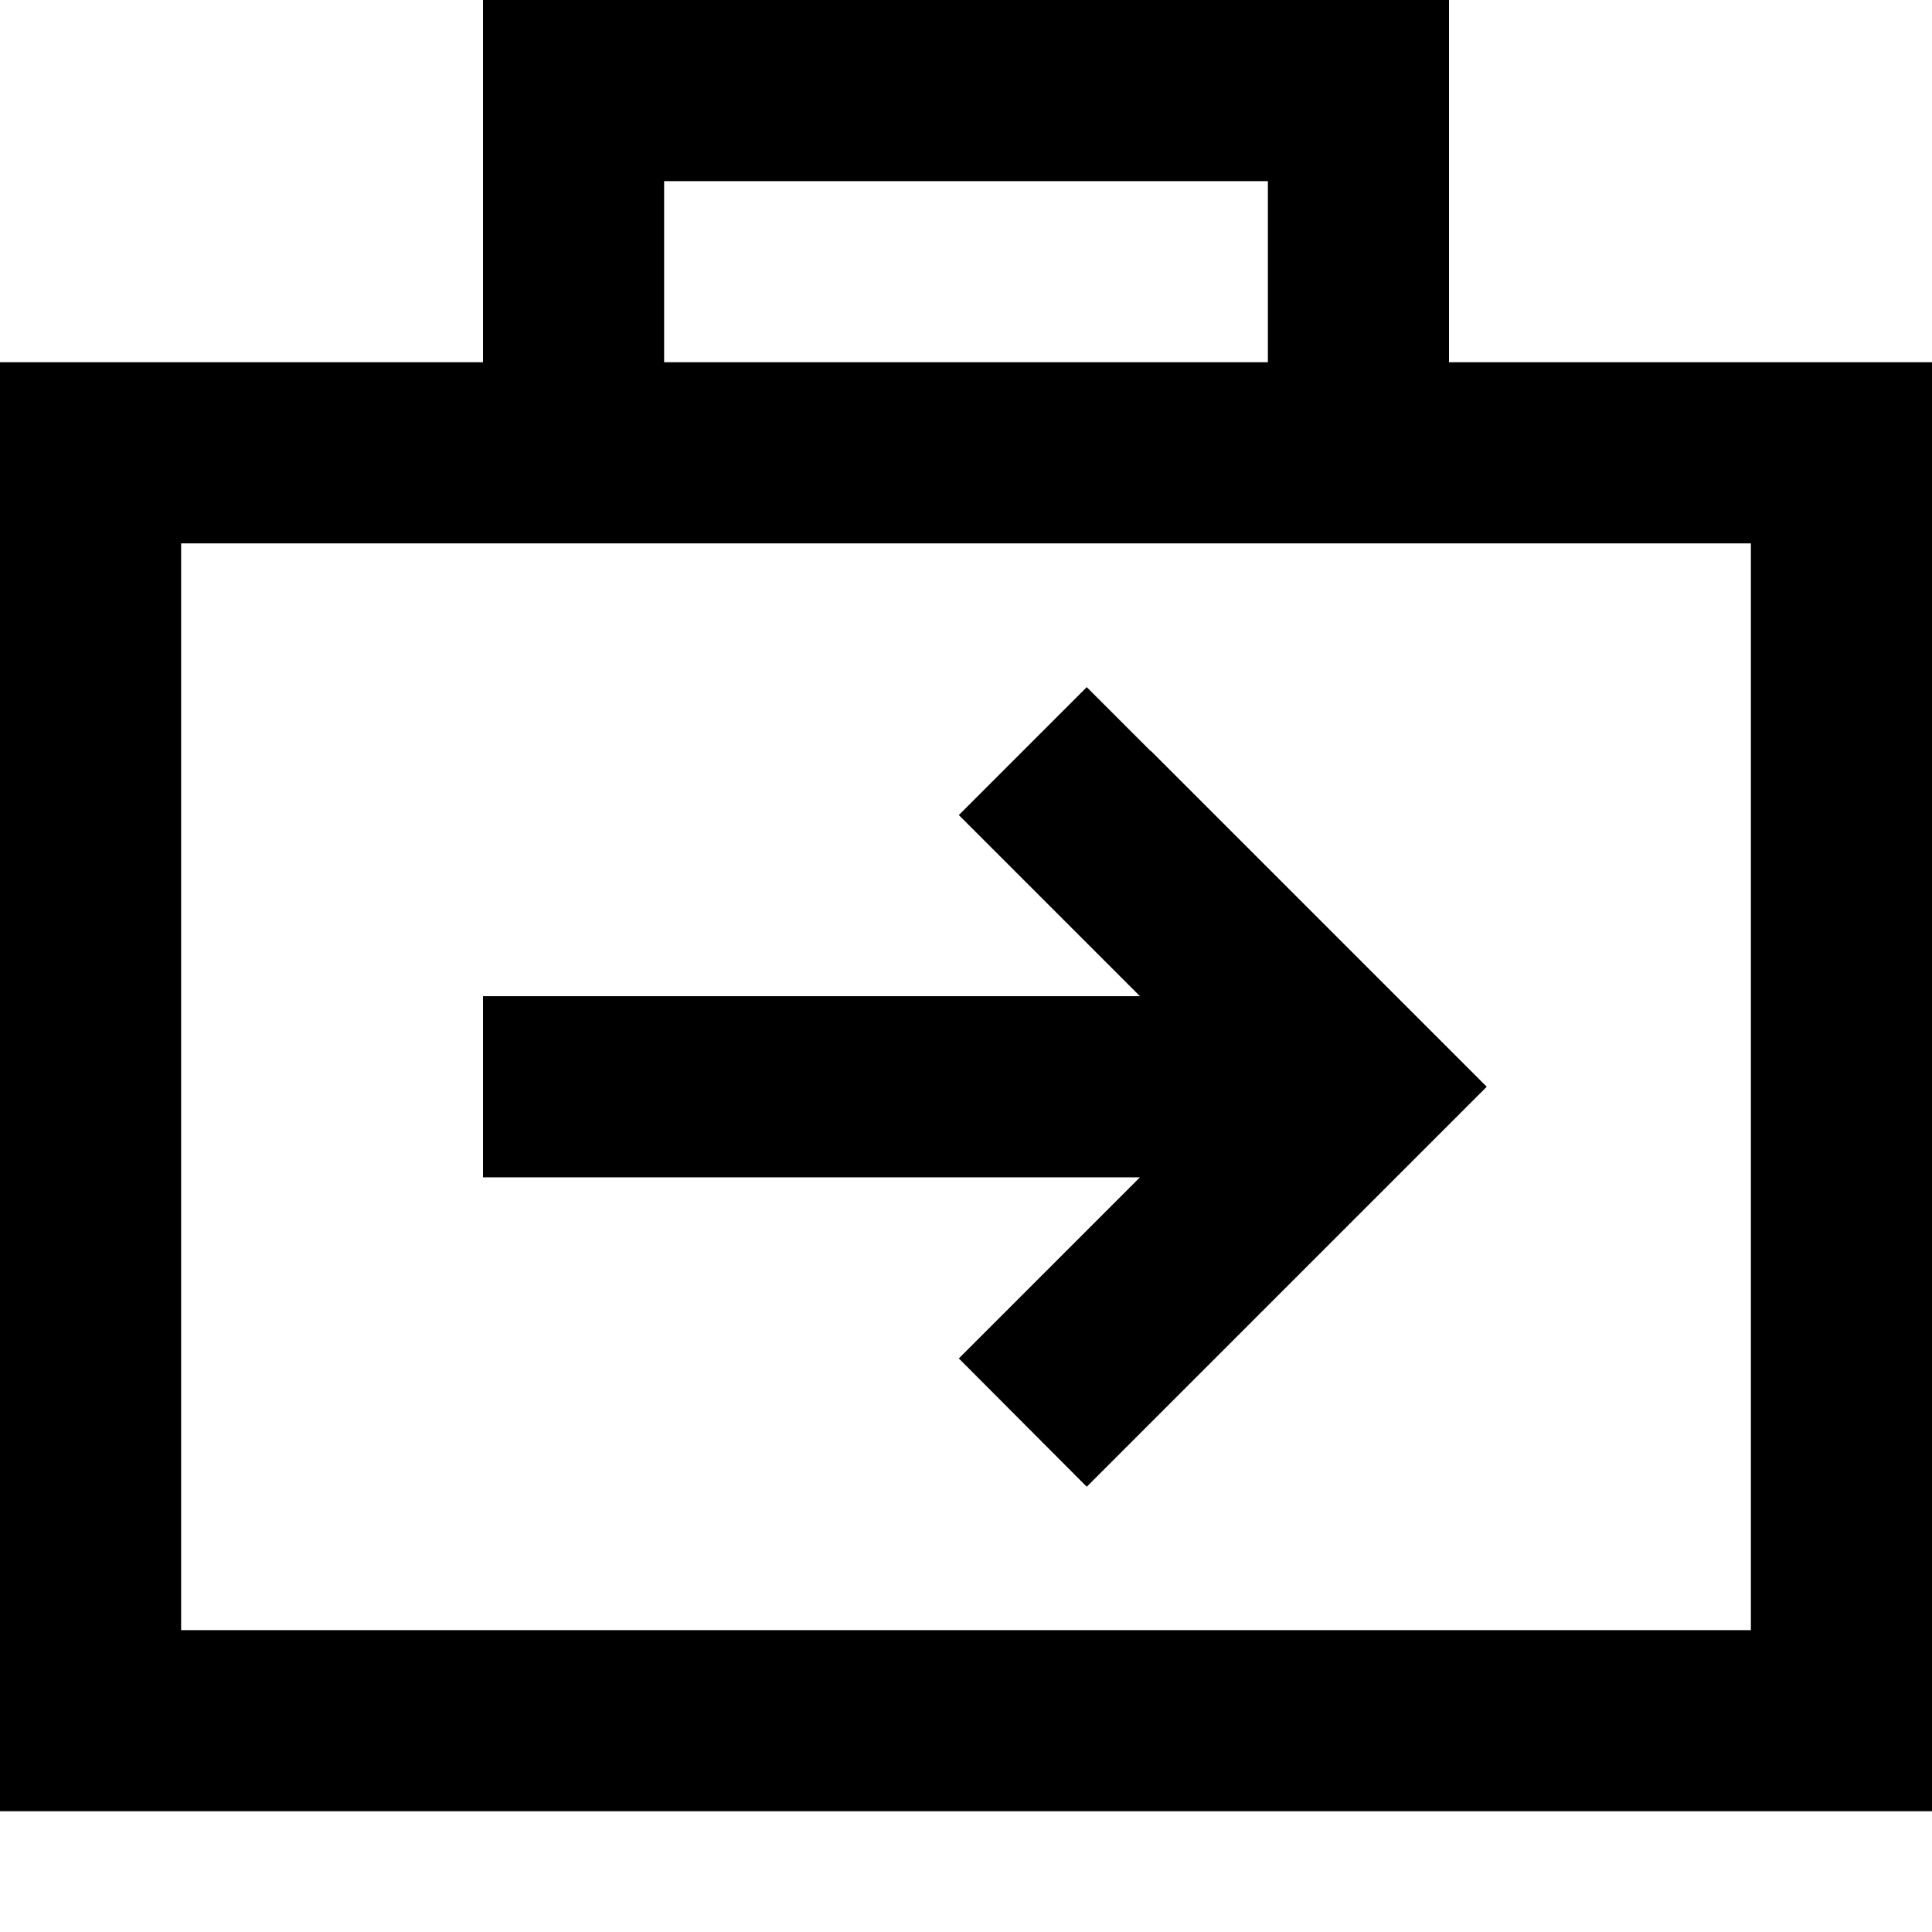 <svg xmlns="http://www.w3.org/2000/svg" viewBox="0 0 512 512"><!--! Font Awesome Pro 6.5.1 by @fontawesome - https://fontawesome.com License - https://fontawesome.com/license (Commercial License) Copyright 2023 Fonticons, Inc. --><path d="M128 0h24H360h24V24 96h80 48v48V432v48H464 48 0V432 144 96H48h80V24 0zM336 48H176V96H336V48zM48 144V432H464V144H360 152 48zm257 55l72 72 17 17-17 17-72 72-17 17L254.1 360l17-17 31-31H152 128V264h24H302.1l-31-31-17-17L288 182.1l17 17z"/></svg>